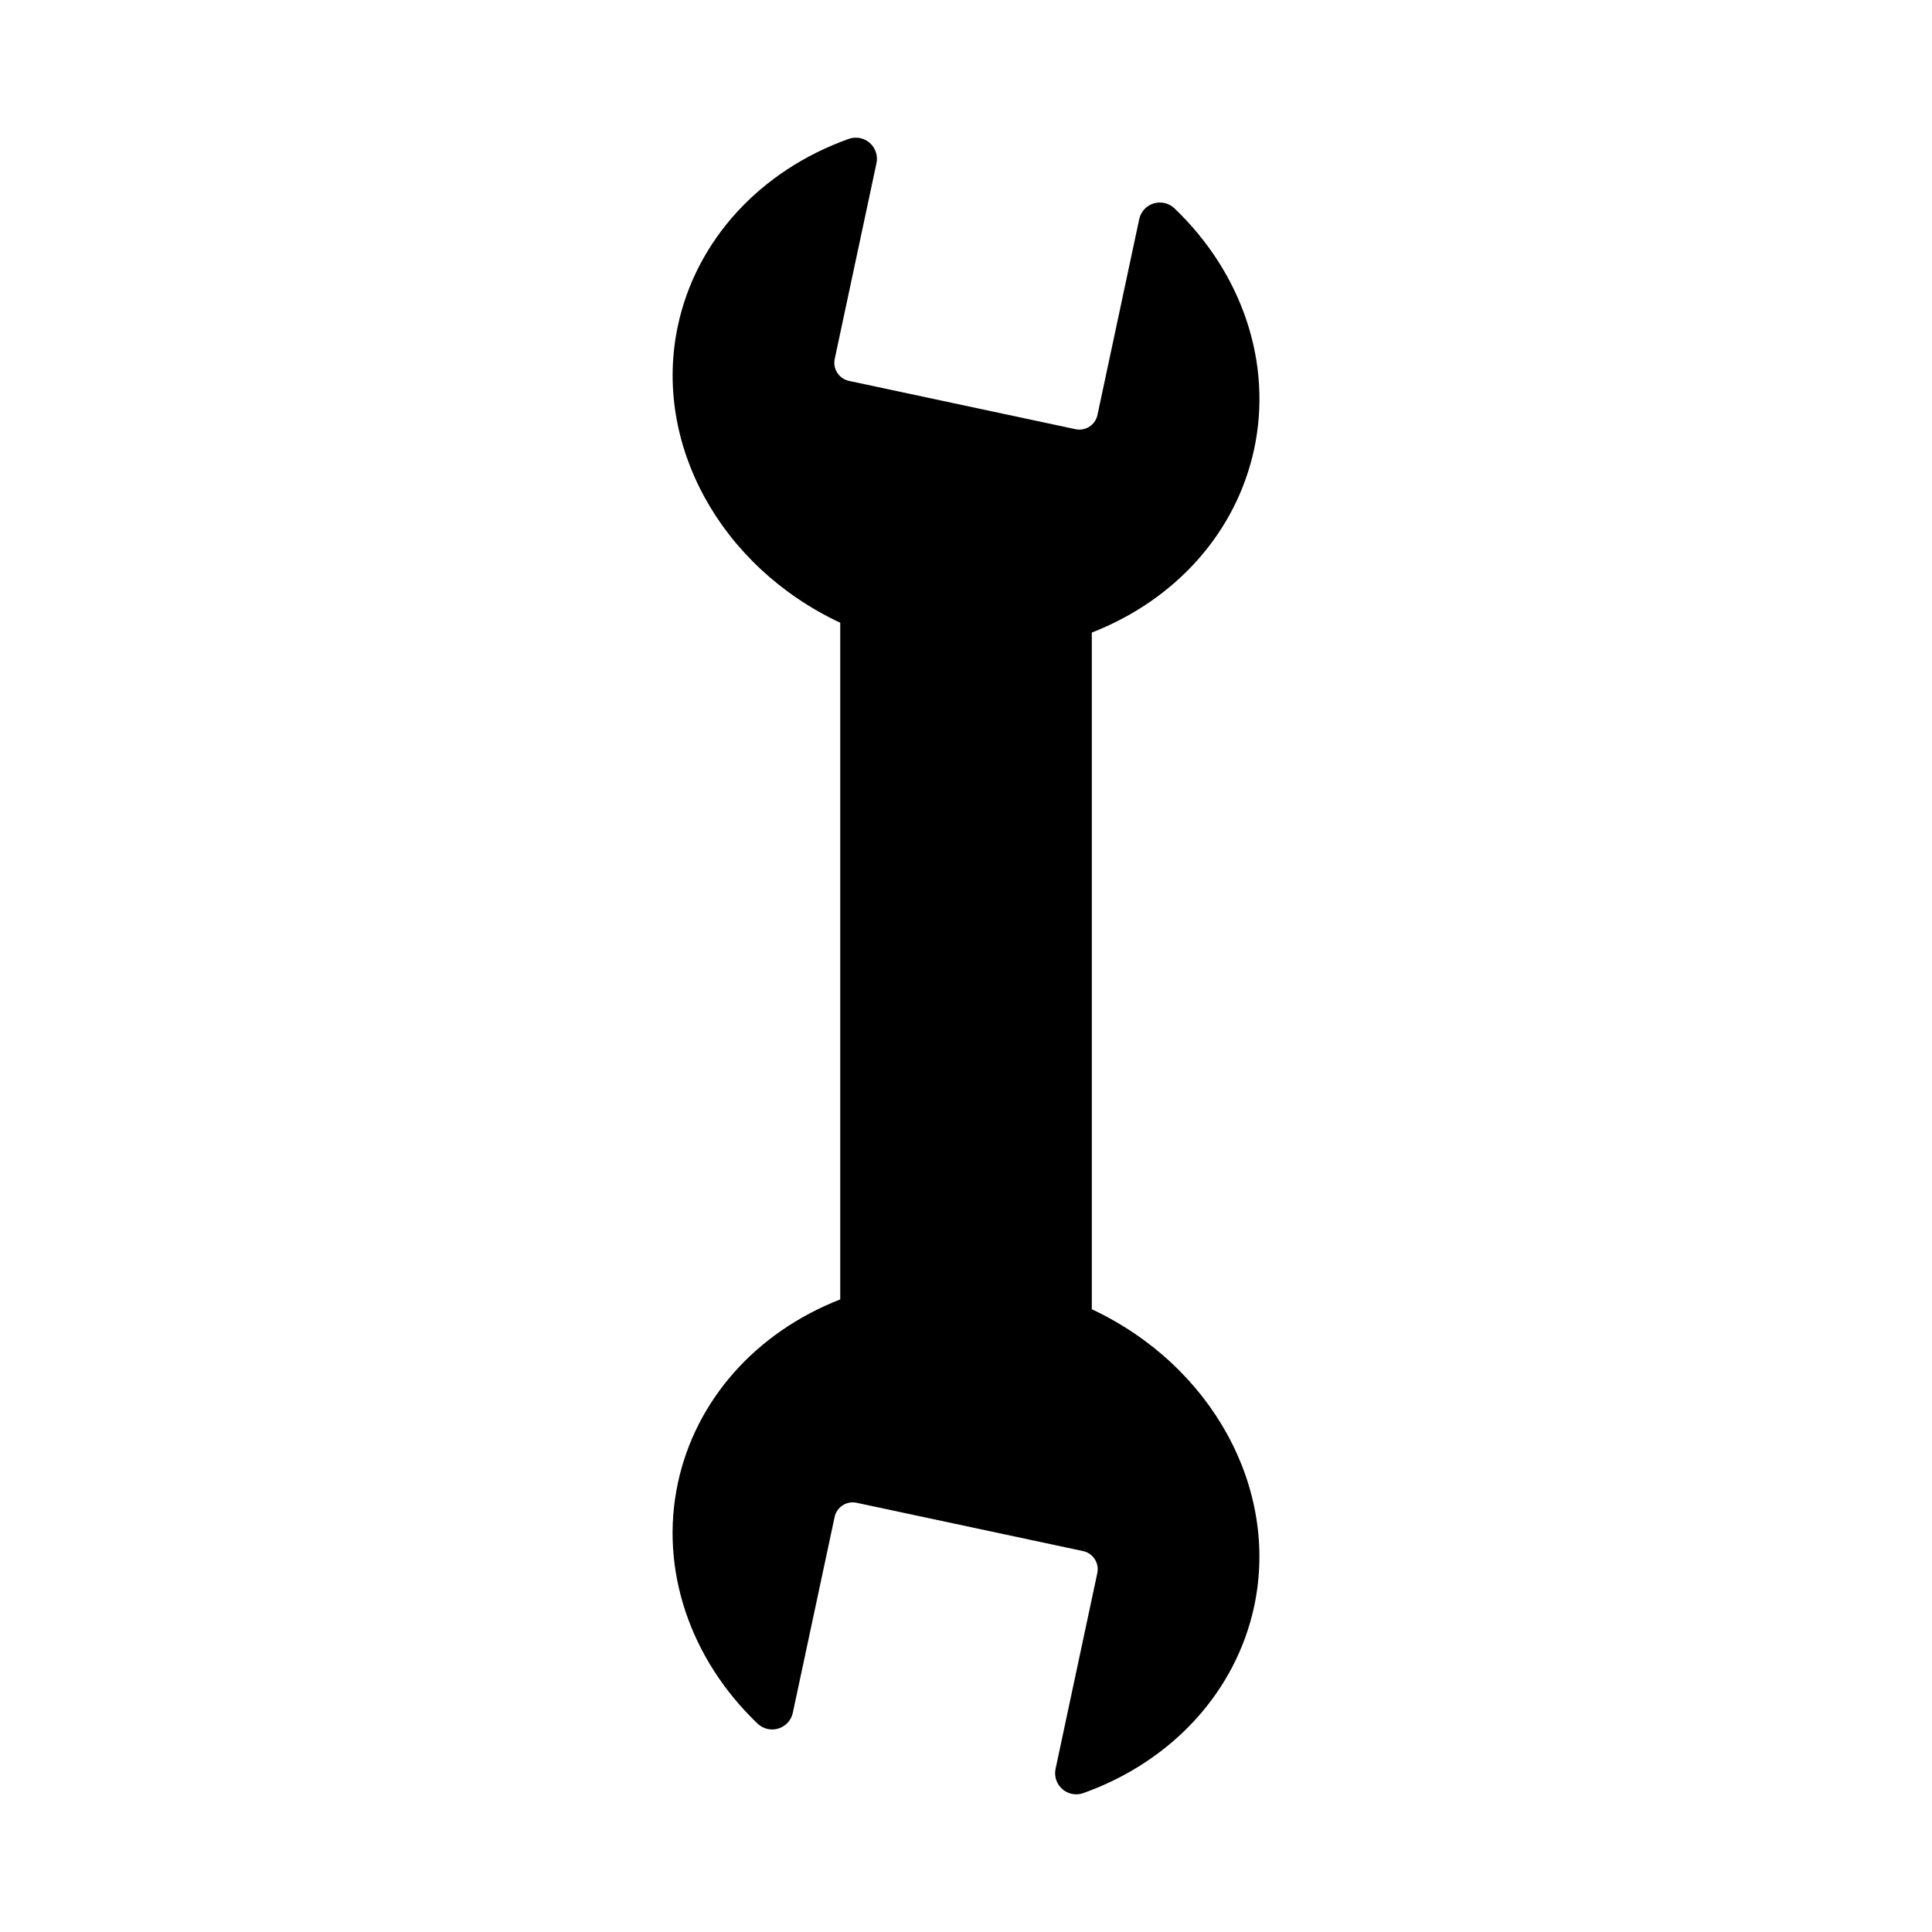 <?xml version="1.0" encoding="UTF-8"?>
<!-- Uploaded to: SVG Repo, www.svgrepo.com, Generator: SVG Repo Mixer Tools -->
<svg fill="#000000" width="800px" height="800px" version="1.1" viewBox="144 144 512 512" xmlns="http://www.w3.org/2000/svg">
 <path d="m433.34 490.96v-179.32c22.387-8.746 38.348-26.703 43.039-48.711 4.828-22.625-3.074-46.445-21.133-63.711-1.473-1.406-3.566-1.895-5.523-1.305-1.938 0.594-3.402 2.199-3.82 4.184l-11.062 51.863c-0.27 1.281-1.027 2.379-2.125 3.094-1.105 0.715-2.418 0.957-3.695 0.684l-60.02-12.797c-1.285-0.273-2.391-1.031-3.102-2.133-0.715-1.098-0.957-2.414-0.684-3.699l11.059-51.859c0.426-1.984-0.258-4.043-1.781-5.379-1.531-1.344-3.668-1.742-5.57-1.062-23.539 8.398-40.469 26.922-45.285 49.547-6.676 31.285 11.32 63.809 43.035 78.68v179.32c-22.387 8.746-38.344 26.703-43.039 48.707-4.828 22.629 3.07 46.445 21.129 63.711 1.477 1.406 3.586 1.906 5.516 1.305 1.941-0.598 3.406-2.199 3.828-4.184l11.07-51.863c0.273-1.281 1.027-2.383 2.125-3.098 1.105-0.715 2.438-0.957 3.695-0.684l60.02 12.801c1.285 0.273 2.383 1.031 3.098 2.133 0.711 1.102 0.957 2.414 0.684 3.699l-11.059 51.863c-0.426 1.984 0.258 4.043 1.781 5.379 1.039 0.906 2.356 1.387 3.691 1.387 0.633 0 1.27-0.105 1.879-0.324 23.535-8.398 40.465-26.918 45.285-49.547 6.672-31.285-11.324-63.809-43.035-78.68z"/>
</svg>